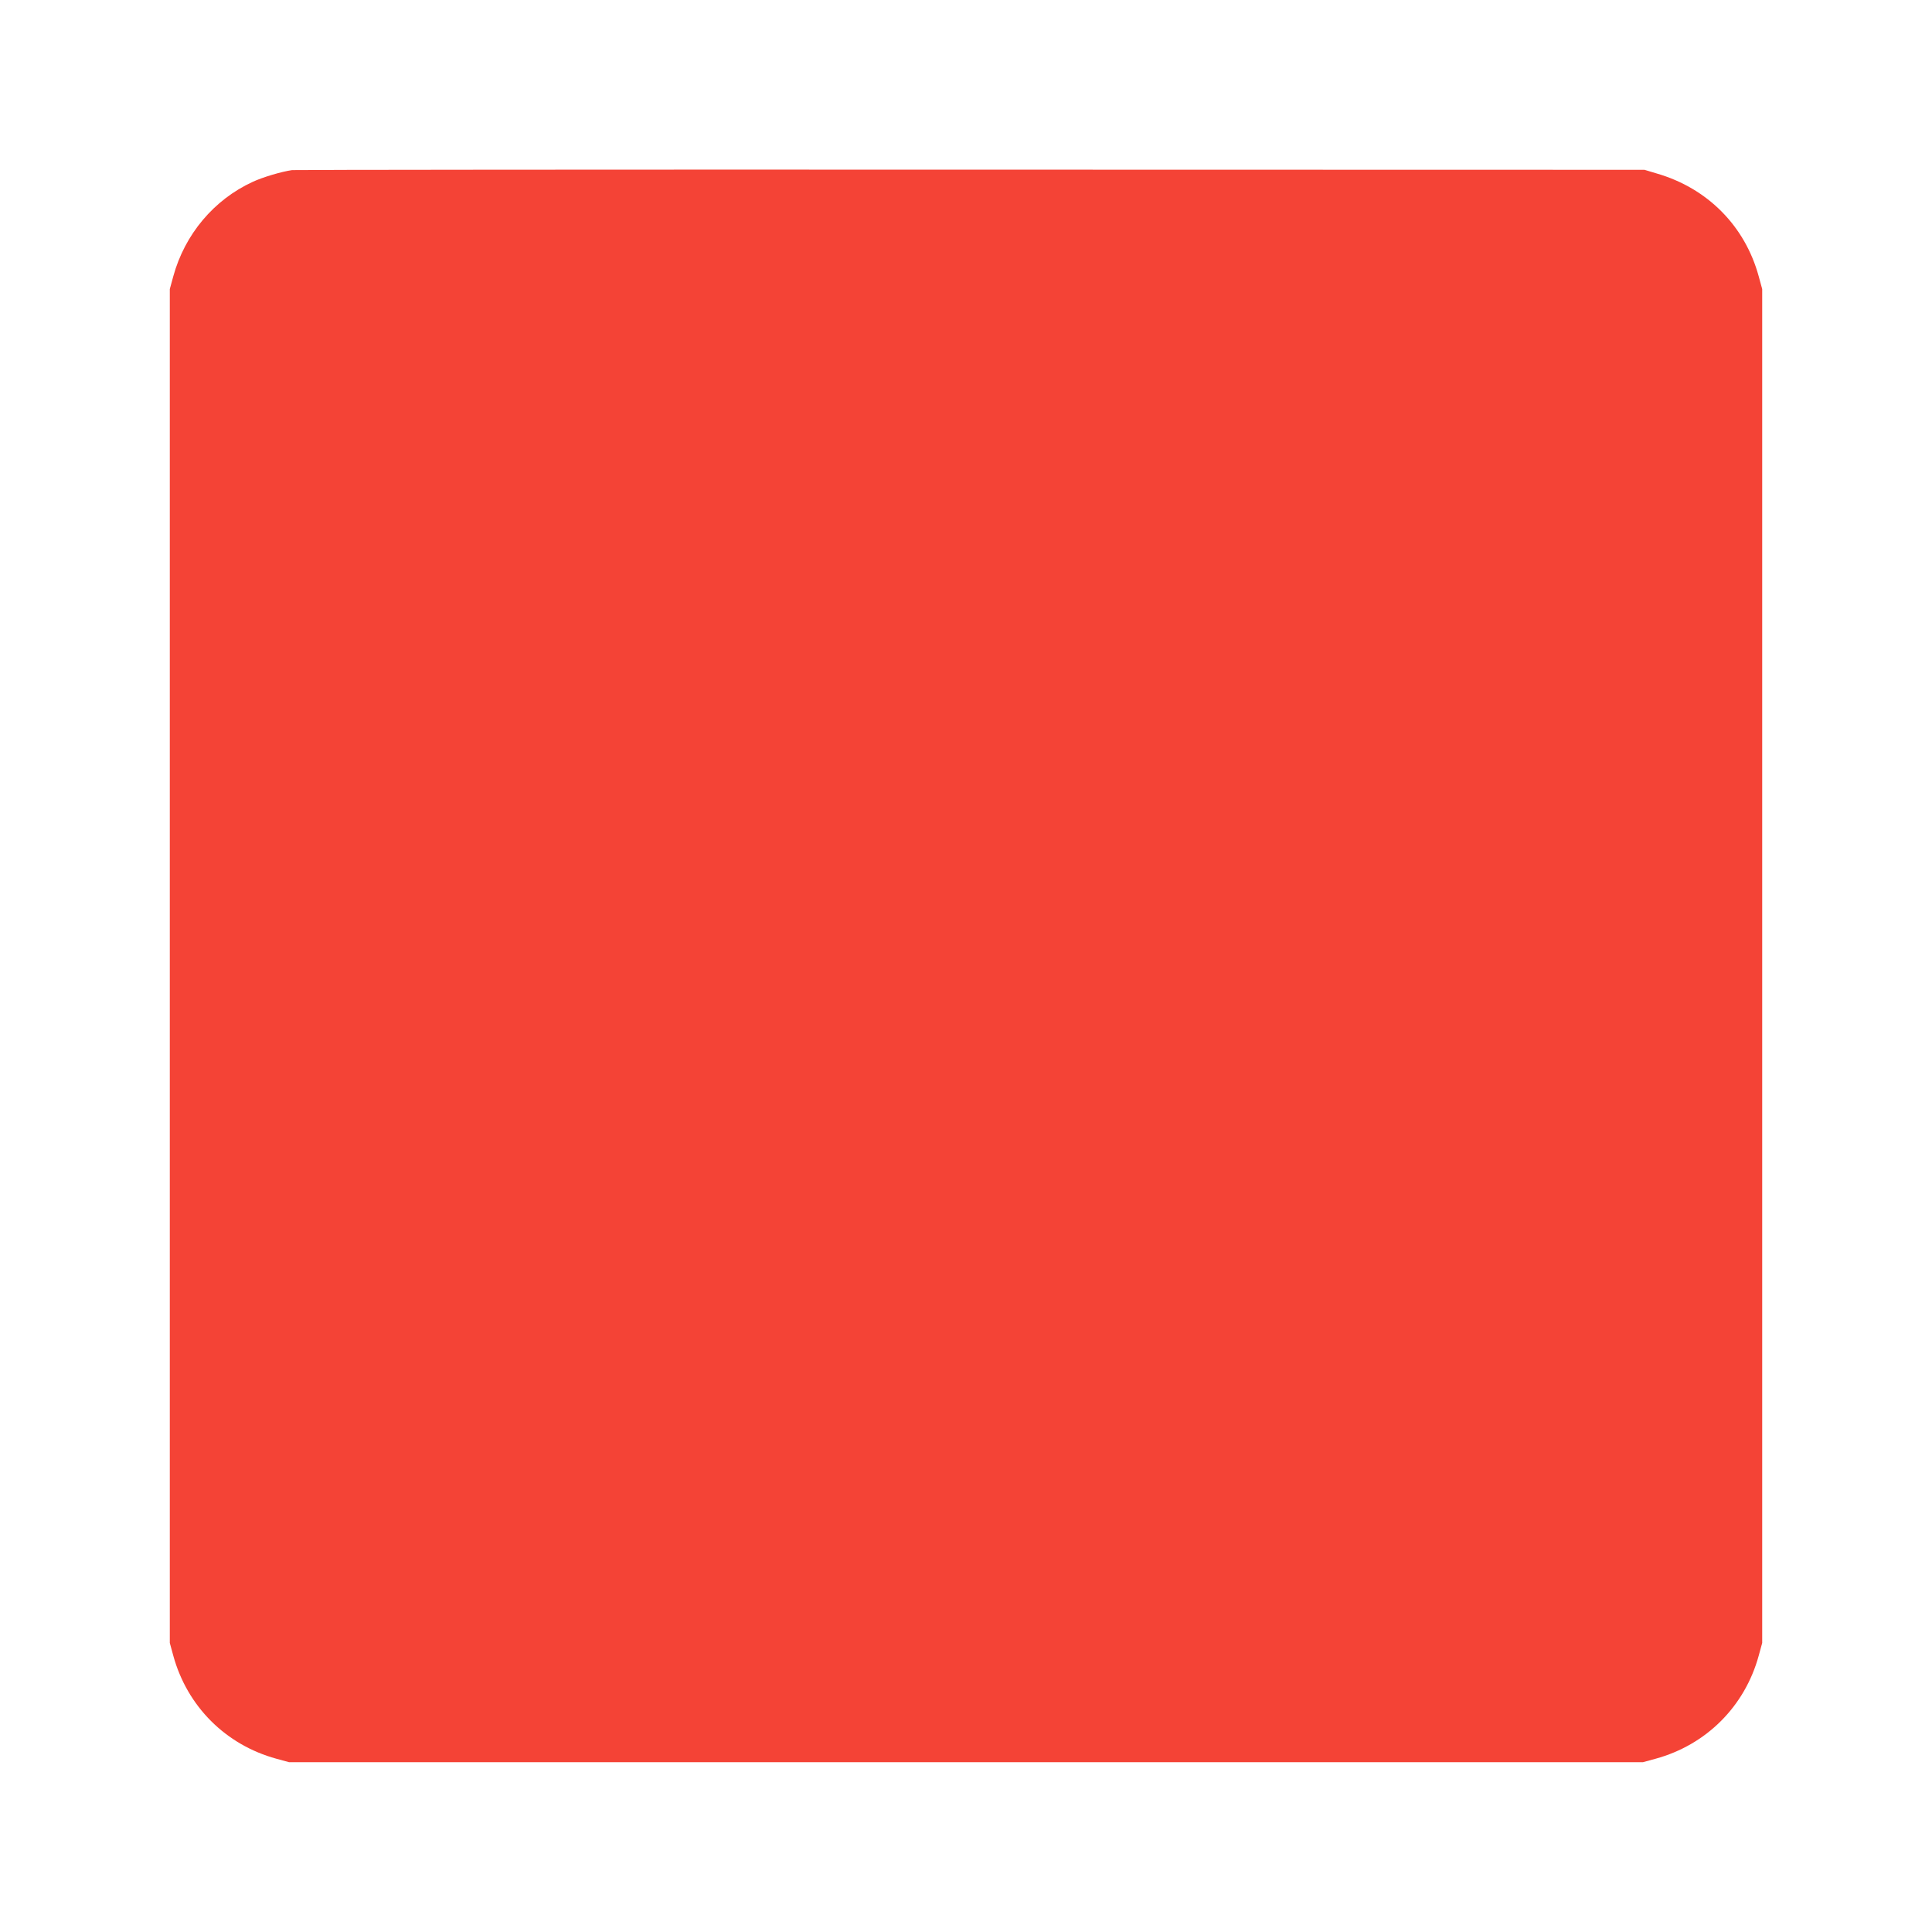 <?xml version="1.0" standalone="no"?>
<!DOCTYPE svg PUBLIC "-//W3C//DTD SVG 20010904//EN"
 "http://www.w3.org/TR/2001/REC-SVG-20010904/DTD/svg10.dtd">
<svg version="1.0" xmlns="http://www.w3.org/2000/svg"
 width="1280pt" height="1280pt" viewBox="0 0 1280 1280"
 preserveAspectRatio="xMidYMid meet">
<g transform="translate(0,1280) scale(0.1,-0.1)"
fill="#f44336" stroke="none">
<path d="M1935 11673 c-70 -10 -195 -47 -261 -78 -257 -118 -450 -348 -526
-626 l-23 -84 0 -4485 0 -4485 23 -84 c92 -336 347 -591 683 -683 l84 -23
4485 0 4485 0 84 23 c336 92 591 347 683 683 l23 84 0 4485 0 4485 -23 84
c-91 334 -340 585 -677 682 l-80 24 -4465 1 c-2456 1 -4478 -1 -4495 -3z"/>
</g>
</svg>
